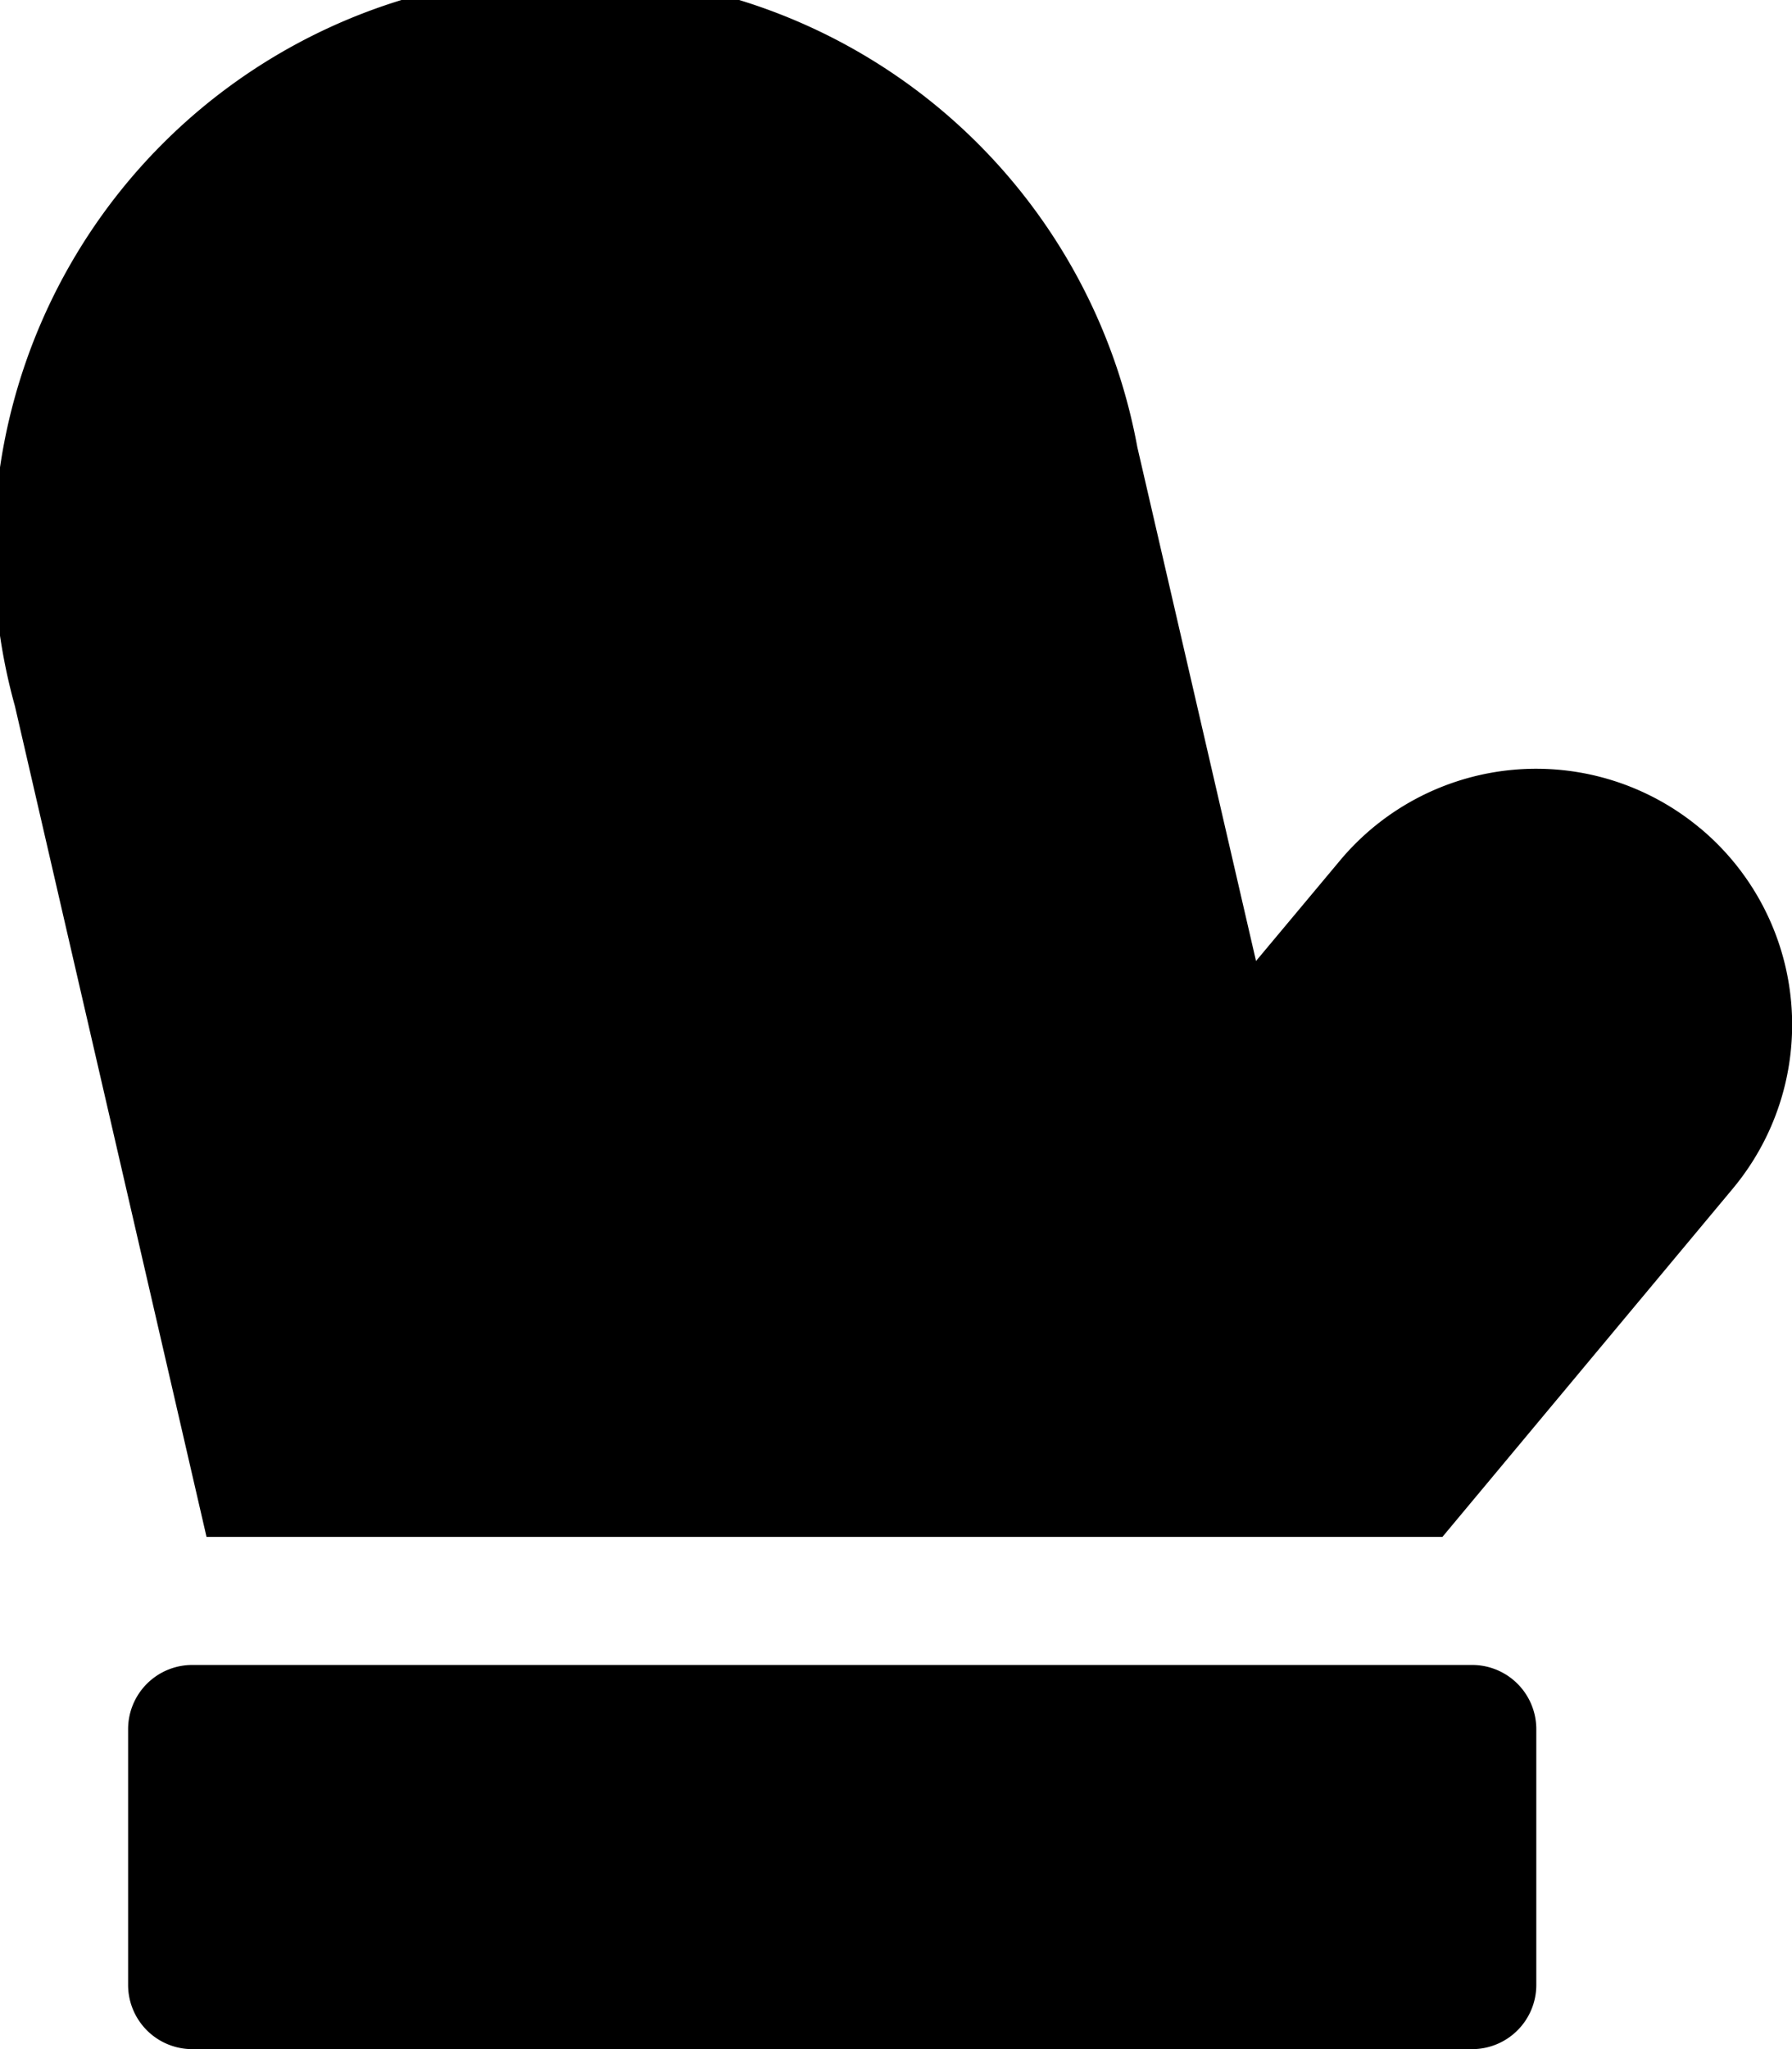 <?xml version="1.0" encoding="UTF-8"?> <svg xmlns="http://www.w3.org/2000/svg" width="21.137" height="24.156" viewBox="0 0 21.137 24.156"><path id="Icon_awesome-mitten" data-name="Icon awesome-mitten" d="M17.361,19.626H2.264a.757.757,0,0,0-.755.755V23.4a.757.757,0,0,0,.755.755h15.1a.757.757,0,0,0,.755-.755V20.38A.757.757,0,0,0,17.361,19.626Zm2.689-9.865a3.016,3.016,0,0,0-4.251.387l-.986,1.179-1.4-6.058A6.8,6.8,0,1,0,.174,8.322l2.26,9.794H17.012l3.42-4.1A3.016,3.016,0,0,0,20.051,9.761Z" transform="translate(0.002 0.002)"></path></svg> 